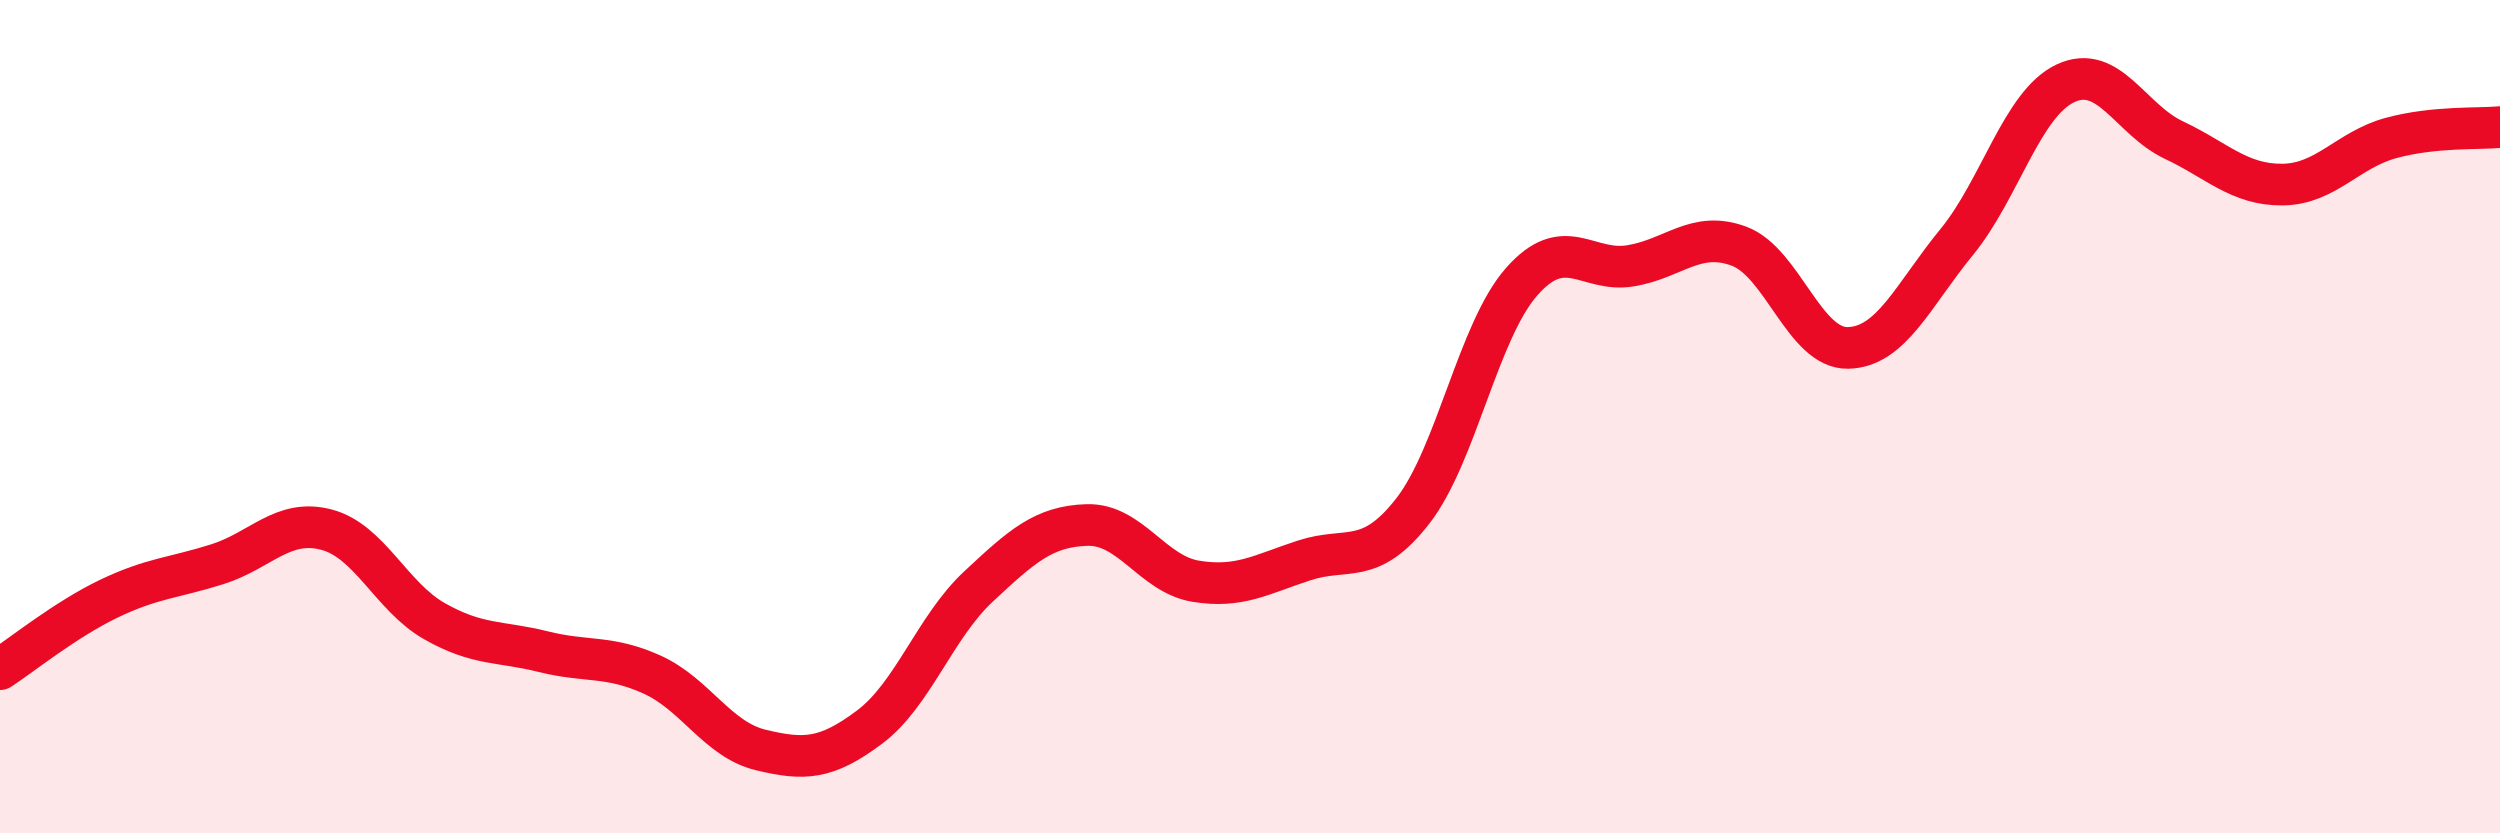 
    <svg width="60" height="20" viewBox="0 0 60 20" xmlns="http://www.w3.org/2000/svg">
      <path
        d="M 0,16.06 C 0.52,15.72 1.57,14.87 2.61,14.37 C 3.65,13.87 4.18,13.87 5.22,13.54 C 6.26,13.21 6.79,12.44 7.83,12.71 C 8.87,12.98 9.39,14.32 10.43,14.91 C 11.47,15.5 12,15.38 13.04,15.64 C 14.08,15.9 14.61,15.72 15.65,16.19 C 16.69,16.66 17.22,17.75 18.26,18 C 19.3,18.25 19.83,18.23 20.87,17.45 C 21.91,16.67 22.44,15.05 23.48,14.08 C 24.52,13.11 25.05,12.63 26.09,12.6 C 27.13,12.57 27.66,13.78 28.7,13.95 C 29.74,14.12 30.26,13.79 31.3,13.45 C 32.34,13.11 32.87,13.6 33.91,12.26 C 34.95,10.92 35.48,7.94 36.52,6.76 C 37.56,5.58 38.09,6.55 39.13,6.38 C 40.17,6.21 40.7,5.52 41.74,5.91 C 42.78,6.3 43.31,8.37 44.35,8.35 C 45.39,8.33 45.92,7.08 46.96,5.81 C 48,4.54 48.53,2.49 49.57,2 C 50.61,1.51 51.13,2.87 52.17,3.36 C 53.21,3.85 53.74,4.44 54.78,4.43 C 55.82,4.42 56.35,3.59 57.39,3.31 C 58.43,3.03 59.48,3.1 60,3.05L60 20L0 20Z"
        fill="#EB0A25"
        opacity="0.1"
        stroke-linecap="round"
        stroke-linejoin="round"
      />
      <path
        d="M 0,16.06 C 0.52,15.72 1.57,14.87 2.61,14.37 C 3.65,13.87 4.18,13.87 5.22,13.54 C 6.26,13.21 6.79,12.44 7.83,12.71 C 8.87,12.98 9.39,14.32 10.43,14.91 C 11.47,15.5 12,15.38 13.04,15.64 C 14.08,15.9 14.61,15.72 15.65,16.19 C 16.69,16.66 17.22,17.75 18.26,18 C 19.3,18.25 19.83,18.23 20.87,17.45 C 21.91,16.67 22.44,15.05 23.48,14.08 C 24.52,13.11 25.05,12.63 26.09,12.6 C 27.13,12.57 27.66,13.78 28.7,13.95 C 29.74,14.12 30.26,13.79 31.3,13.45 C 32.34,13.11 32.87,13.6 33.91,12.26 C 34.95,10.92 35.48,7.94 36.52,6.76 C 37.56,5.58 38.09,6.55 39.13,6.38 C 40.17,6.21 40.7,5.52 41.74,5.91 C 42.78,6.3 43.31,8.37 44.35,8.35 C 45.39,8.33 45.92,7.08 46.96,5.81 C 48,4.54 48.53,2.49 49.57,2 C 50.61,1.51 51.13,2.87 52.17,3.36 C 53.21,3.85 53.74,4.44 54.78,4.43 C 55.82,4.42 56.35,3.59 57.39,3.31 C 58.43,3.03 59.48,3.1 60,3.05"
        stroke="#EB0A25"
        stroke-width="1"
        fill="none"
        stroke-linecap="round"
        stroke-linejoin="round"
      />
    </svg>
  